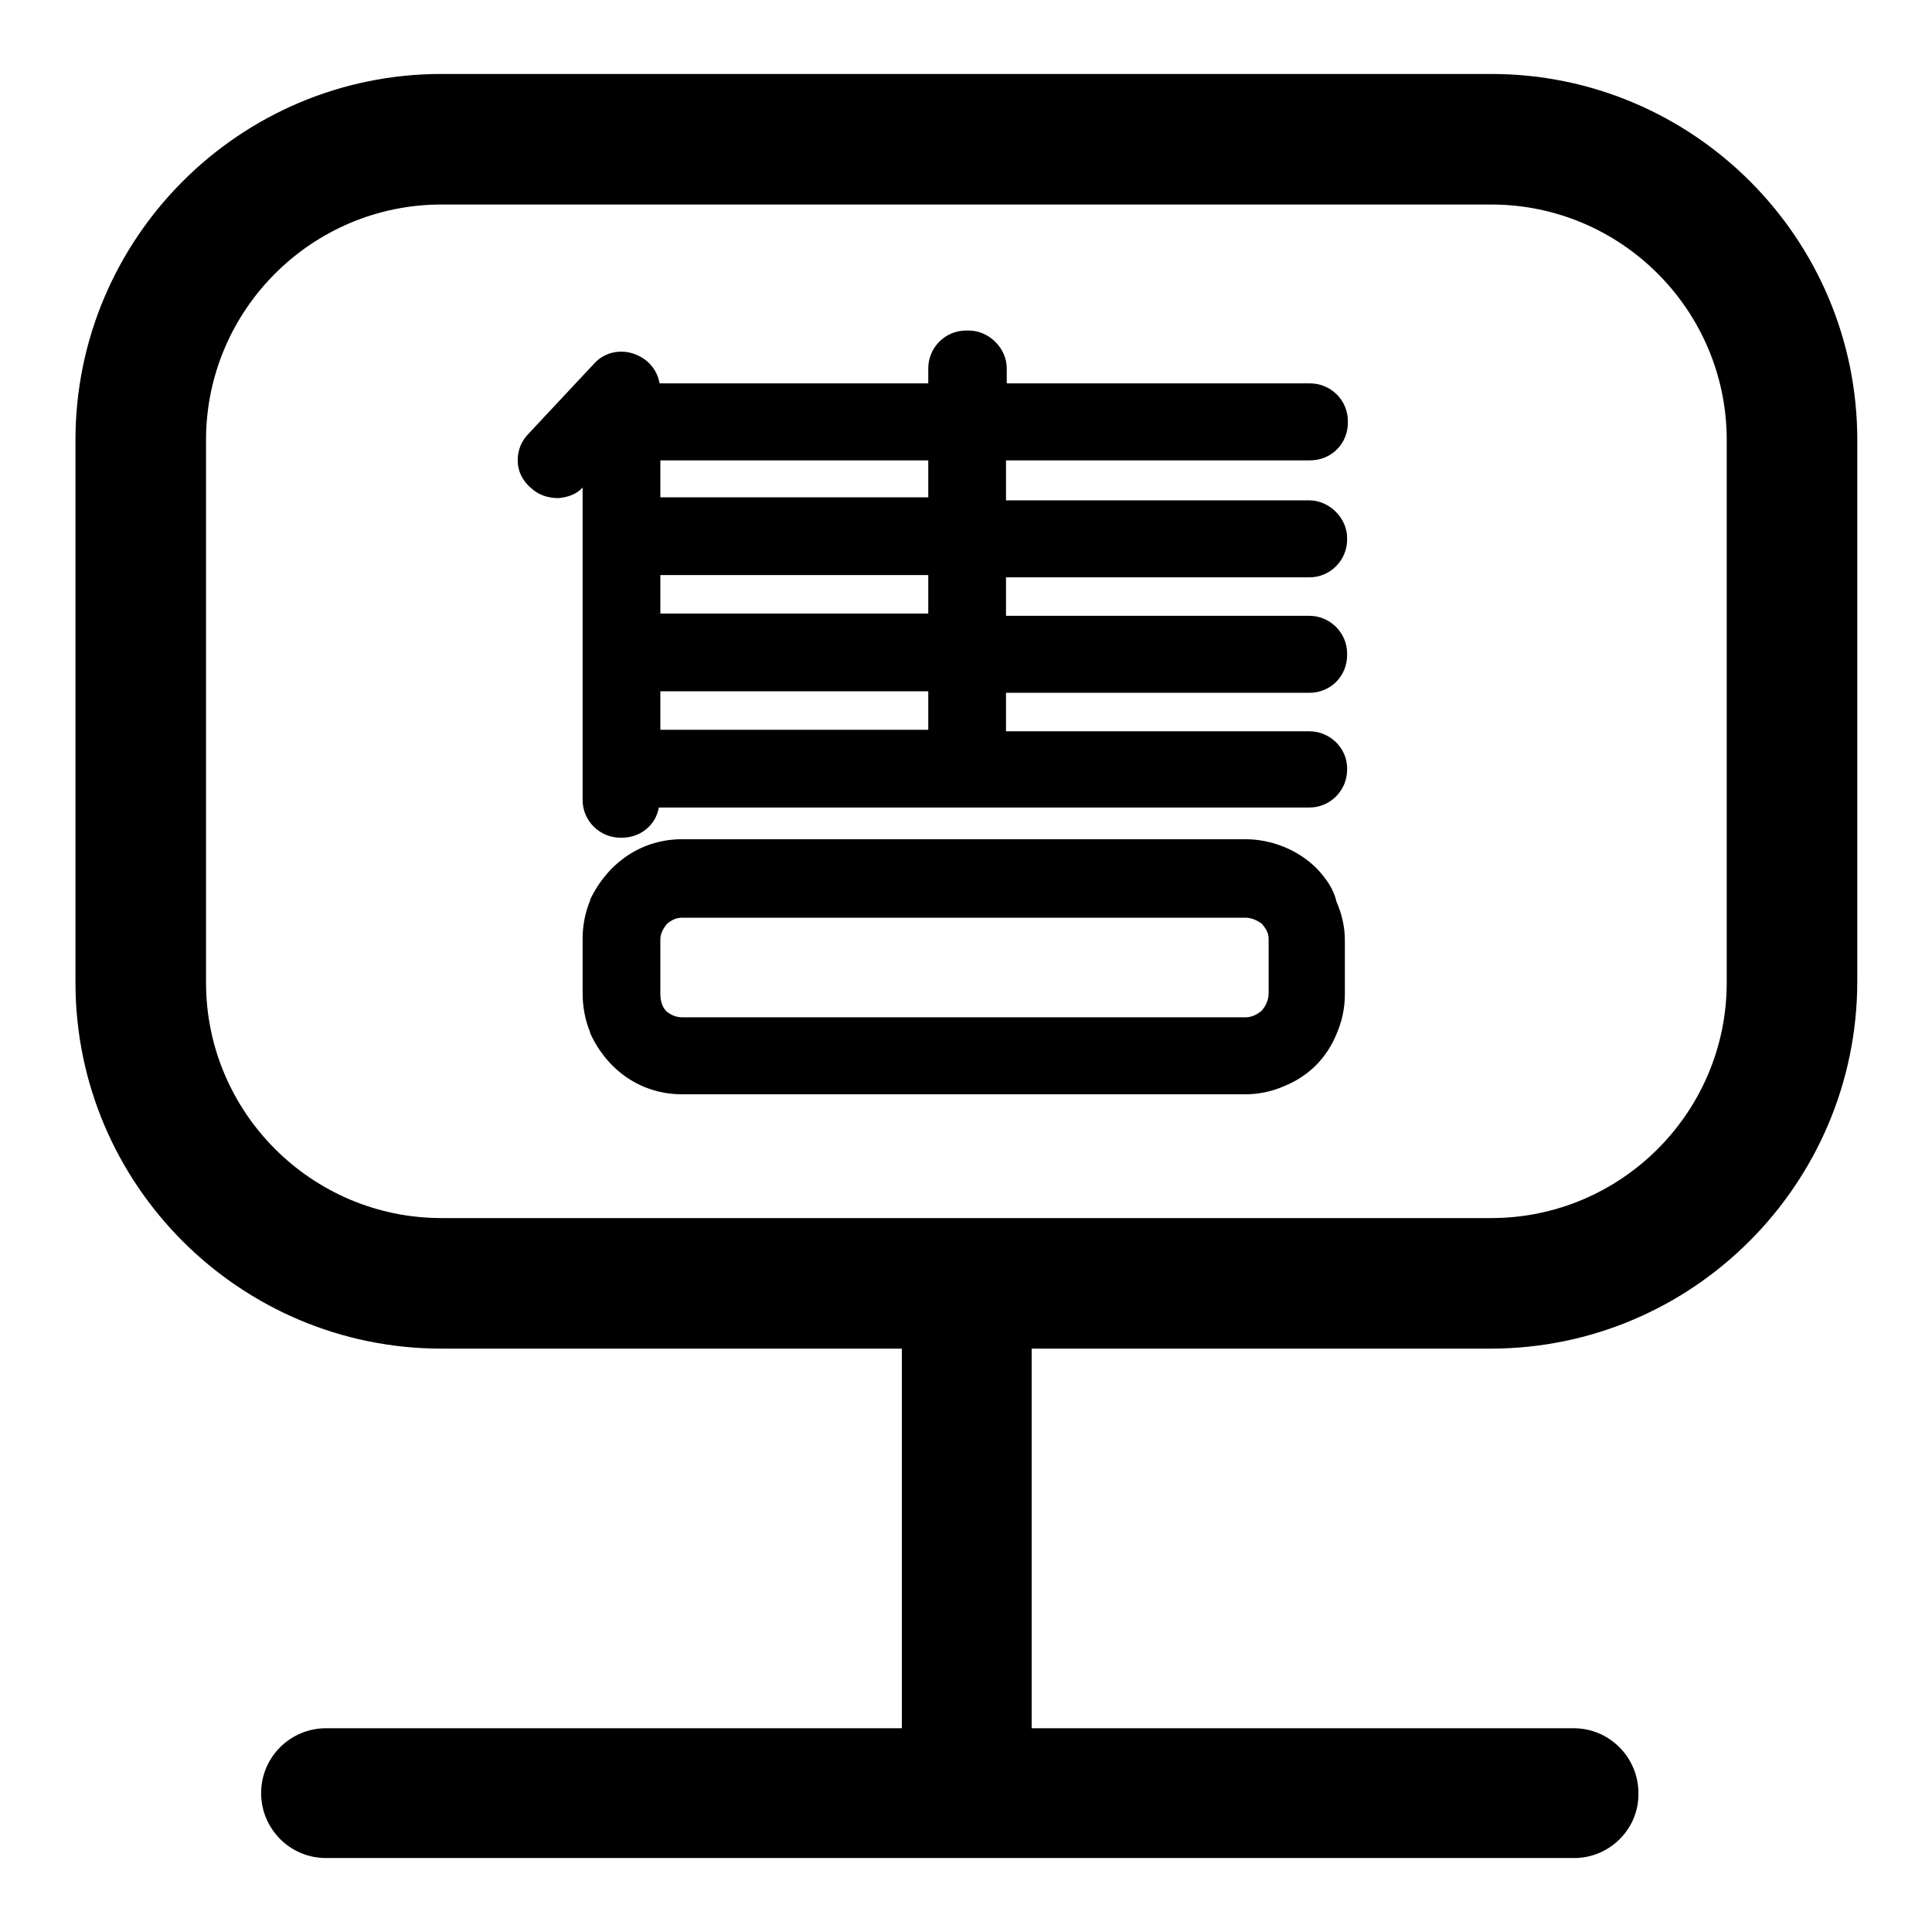 <?xml version="1.0" encoding="utf-8"?>
<!-- Svg Vector Icons : http://www.onlinewebfonts.com/icon -->
<!DOCTYPE svg PUBLIC "-//W3C//DTD SVG 1.1//EN" "http://www.w3.org/Graphics/SVG/1.1/DTD/svg11.dtd">
<svg version="1.1" xmlns="http://www.w3.org/2000/svg" xmlns:xlink="http://www.w3.org/1999/xlink" x="0px" y="0px" viewBox="0 0 256 256" enable-background="new 0 0 256 256" xml:space="preserve">
<g> <path fill="#000000" d="M197.5,178.7H58.5c-26.7,0-48.5-21.7-48.5-48.5V58.3C10,31.6,31.7,9.8,58.5,9.8h139.1 c26.7,0,48.5,21.7,48.5,48.5v71.9C246,156.9,224.3,178.7,197.5,178.7z M58.5,27.1c-17.2,0-31.2,14-31.2,31.2v71.9 c0,17.2,14,31.2,31.2,31.2h139.1c17.2,0,31.2-14,31.2-31.2V58.3c0-17.2-14-31.2-31.2-31.2H58.5z M128.1,241.1 c-4.8,0-8.6-3.9-8.6-8.6v-62.5c0-4.8,3.9-8.6,8.6-8.6s8.6,3.9,8.6,8.6v62.5C136.8,237.3,132.9,241.1,128.1,241.1z M208.6,246.2 H43.2c-4.8,0-8.6-3.9-8.6-8.6c0-4.8,3.9-8.6,8.6-8.6h165.3c4.8,0,8.6,3.9,8.6,8.6C217.2,242.3,213.3,246.2,208.6,246.2z M173.6,61 c2.8,0,5-2.2,5-5v-0.2c0-2.8-2.3-5-5-5h-40.2v-2c0-2.7-2.4-5-5-5H128c-2.8,0-5,2.3-5,5v2H87.4c-0.3-1.7-1.4-3.1-3.1-3.8 c-1.9-0.8-4.1-0.4-5.5,1.1l-8.7,9.3c-1,1-1.5,2.2-1.5,3.6s0.6,2.7,1.8,3.7c1,0.9,2.2,1.3,3.6,1.3c1.2-0.1,2.4-0.5,3.2-1.4v41.4 c0,2.8,2.3,5,5,5h0.2c2.5,0,4.5-1.7,4.9-4h86.2c2.8,0,5-2.3,5-5v-0.2c0-2.7-2.3-4.9-5-4.9h-40.2v-5.1h40.2c2.8,0,5-2.2,5-5v-0.2 c0-2.8-2.3-5-5-5h-40.2v-5.1h40.2c2.8,0,5-2.3,5-5v-0.2c0-2.7-2.4-5-5-5l-40.2,0V61H173.6z M123,61v4.9l-35.5,0V61H123z M123,76.2 v5.1H87.5v-5.1H123z M123,91.6v5.1H87.5v-5.1H123z M174.5,115.1L174.5,115.1c-2.5-2.5-6-3.9-9.5-3.9H90.4c-5.3,0-9.8,3-12.2,8 l0,0.1c-0.7,1.7-1,3.4-1,5.1v7.2c0,1.7,0.3,3.5,1,5.2l0,0.1c2.3,5,6.8,8.1,12.2,8.1H165c1.9,0,3.6-0.4,5.2-1.1 c3.2-1.3,5.6-3.7,6.9-6.9c0.7-1.6,1.1-3.4,1.1-5.2v-7.2c0-1.8-0.4-3.5-1.1-5.1C176.7,117.8,175.8,116.5,174.5,115.1z M168.1,124.4 v7.2c0,0.8-0.3,1.6-0.9,2.3c-0.7,0.6-1.4,0.9-2.2,0.9H90.4c-0.8,0-1.5-0.3-2.1-0.8c-0.5-0.5-0.8-1.3-0.8-2.3v-7.2 c0-0.7,0.3-1.4,0.9-2.1c0.6-0.5,1.2-0.8,2-0.8H165c0.8,0,1.5,0.3,2.2,0.8C167.8,123.1,168.1,123.7,168.1,124.4z"/></g>
</svg>